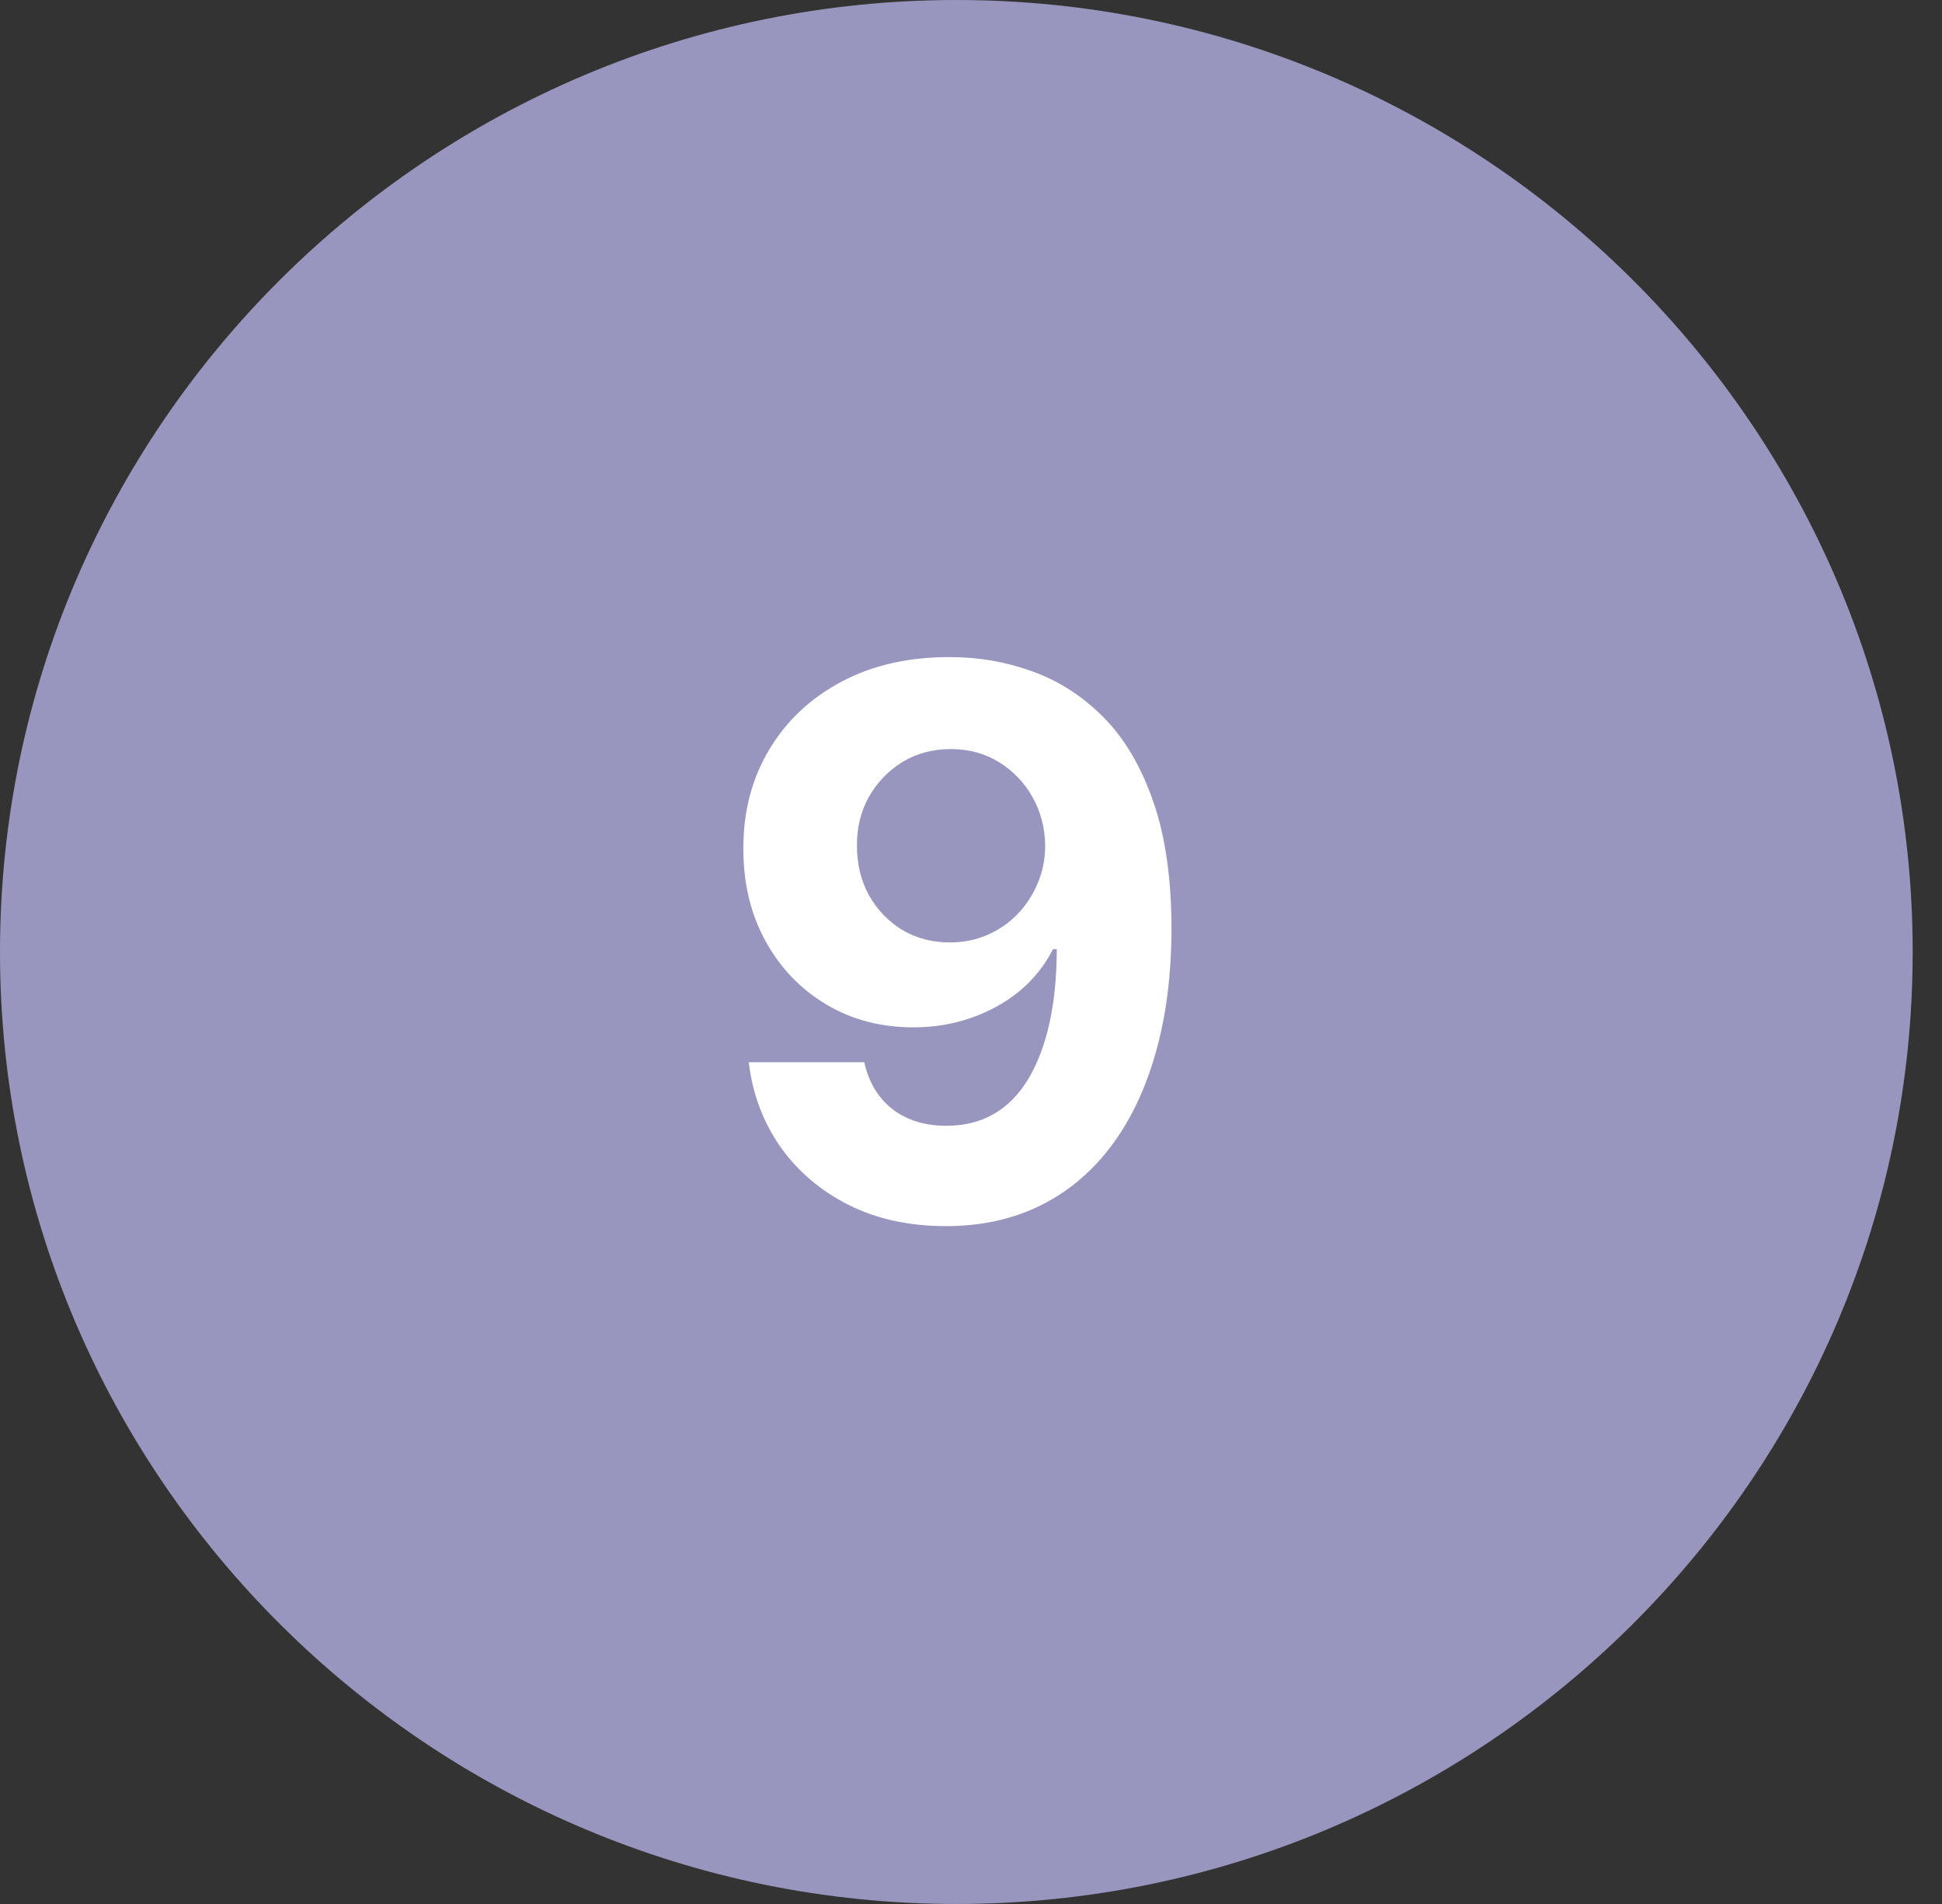<?xml version="1.0" encoding="UTF-8"?>
<svg xmlns="http://www.w3.org/2000/svg" width="51" height="50" viewBox="0 0 51 50" fill="none">
  <rect x="0" y="0" width="51" height="50" fill="#333333" stroke="none"/>
  <path d="M0 25C0 11.193 11.308 0 25.115 0C38.922 0 50.23 11.193 50.23 25C50.23 38.807 38.922 50 25.115 50C11.308 50 0 38.807 0 25Z" fill="#9896BE"></path>
  <path d="M24.955 17.256C25.703 17.256 26.423 17.381 27.114 17.632C27.81 17.883 28.43 18.283 28.975 18.832C29.524 19.382 29.957 20.111 30.275 21.02C30.597 21.924 30.76 23.035 30.765 24.351C30.765 25.587 30.625 26.69 30.346 27.66C30.071 28.626 29.676 29.448 29.16 30.125C28.644 30.802 28.021 31.318 27.292 31.673C26.563 32.024 25.748 32.199 24.849 32.199C23.878 32.199 23.021 32.012 22.278 31.638C21.534 31.259 20.935 30.745 20.481 30.097C20.031 29.443 19.759 28.709 19.664 27.895H22.697C22.815 28.425 23.064 28.837 23.442 29.131C23.821 29.419 24.29 29.564 24.849 29.564C25.796 29.564 26.515 29.152 27.008 28.328C27.5 27.5 27.749 26.366 27.753 24.926H27.654C27.436 25.352 27.143 25.719 26.773 26.027C26.404 26.33 25.98 26.564 25.502 26.73C25.029 26.896 24.524 26.979 23.989 26.979C23.132 26.979 22.367 26.777 21.695 26.375C21.023 25.973 20.492 25.419 20.104 24.713C19.716 24.008 19.522 23.203 19.522 22.298C19.517 21.323 19.742 20.454 20.197 19.692C20.651 18.93 21.286 18.333 22.1 17.902C22.919 17.466 23.871 17.251 24.955 17.256ZM24.977 19.671C24.498 19.671 24.072 19.784 23.698 20.011C23.329 20.239 23.035 20.544 22.817 20.928C22.604 21.311 22.5 21.74 22.505 22.213C22.505 22.691 22.609 23.122 22.817 23.506C23.03 23.884 23.319 24.188 23.684 24.415C24.053 24.637 24.475 24.749 24.948 24.749C25.303 24.749 25.632 24.682 25.935 24.55C26.238 24.417 26.501 24.235 26.724 24.003C26.951 23.766 27.128 23.494 27.256 23.186C27.384 22.878 27.448 22.552 27.448 22.206C27.443 21.747 27.334 21.325 27.121 20.942C26.908 20.558 26.615 20.25 26.241 20.018C25.867 19.787 25.445 19.671 24.977 19.671Z" fill="white"></path>
</svg>
